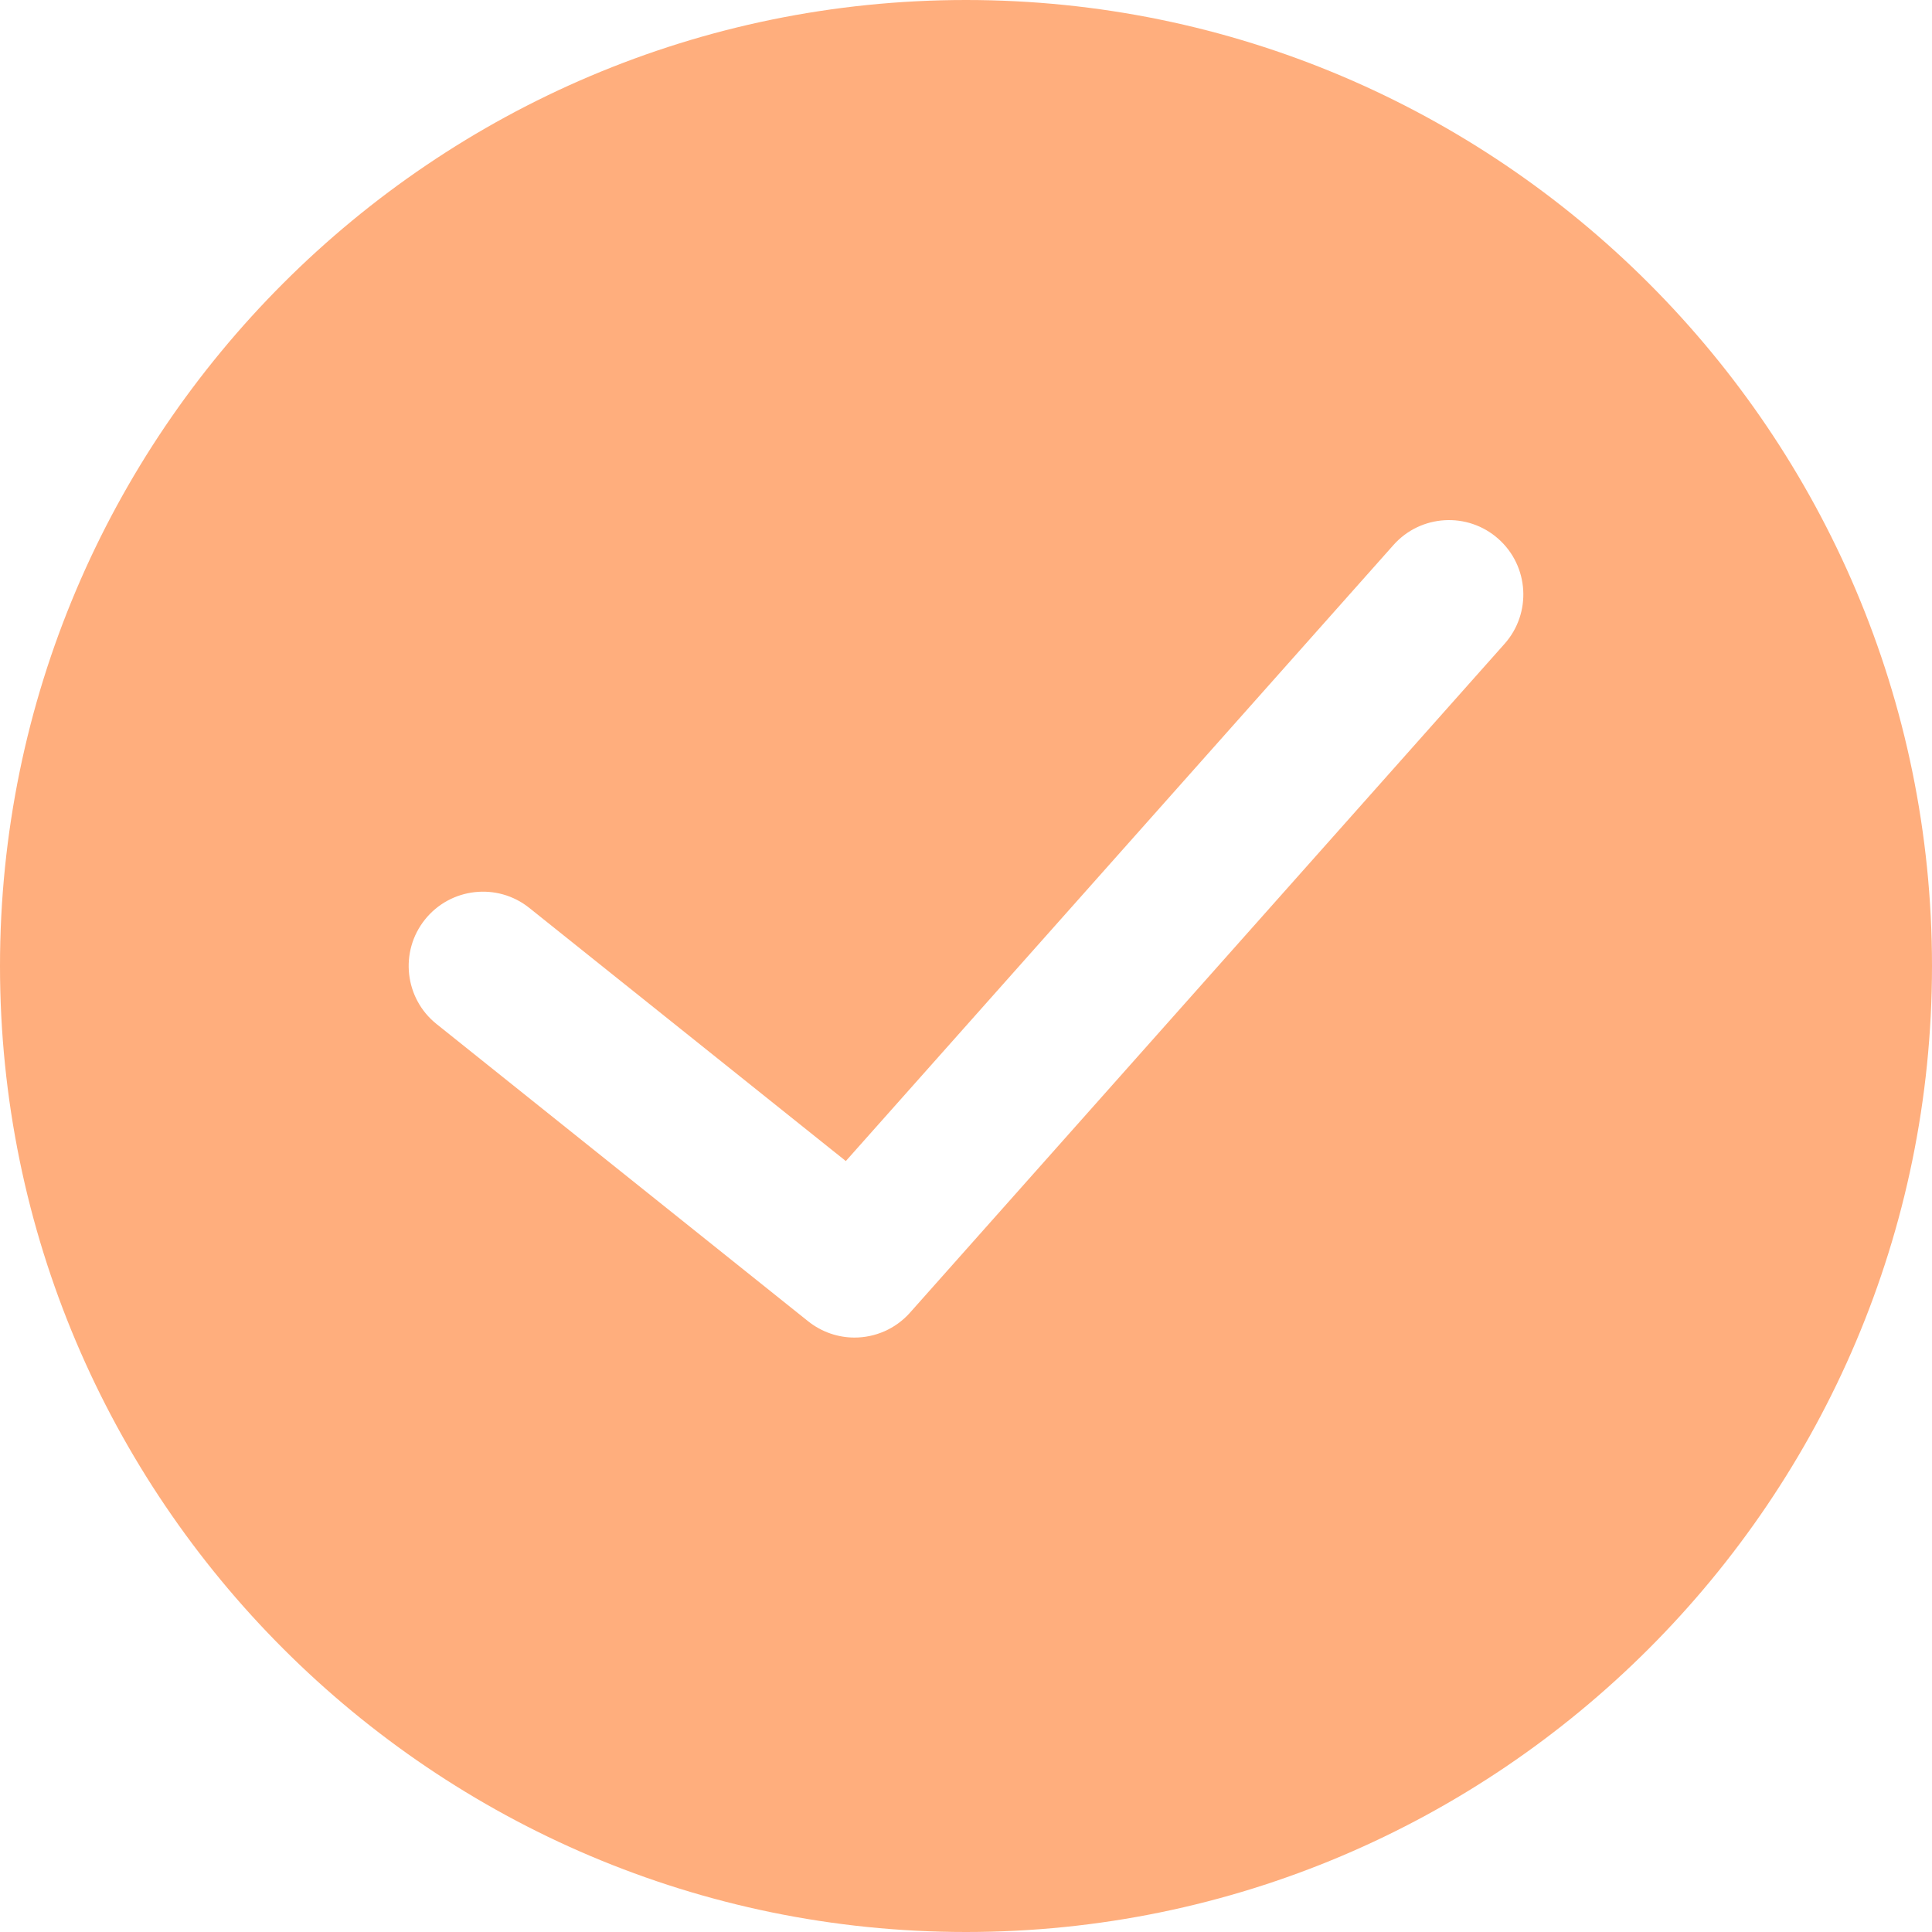 <svg width="25" height="25" viewBox="0 0 25 25" fill="none" xmlns="http://www.w3.org/2000/svg">
<path d="M12.5 0C5.608 0 0 5.607 0 12.5C0 19.393 5.608 25 12.5 25C19.392 25 25 19.393 25 12.5C25 5.607 19.392 0 12.5 0ZM19.469 8.331L11.776 16.985C11.587 17.198 11.323 17.308 11.057 17.308C10.846 17.308 10.634 17.238 10.457 17.097L5.649 13.251C5.235 12.92 5.167 12.314 5.499 11.899C5.83 11.485 6.436 11.417 6.85 11.749L10.945 15.024L18.031 7.053C18.383 6.656 18.992 6.62 19.389 6.973C19.786 7.326 19.822 7.934 19.469 8.331Z" fill="#FFAE7D"/>
</svg>
